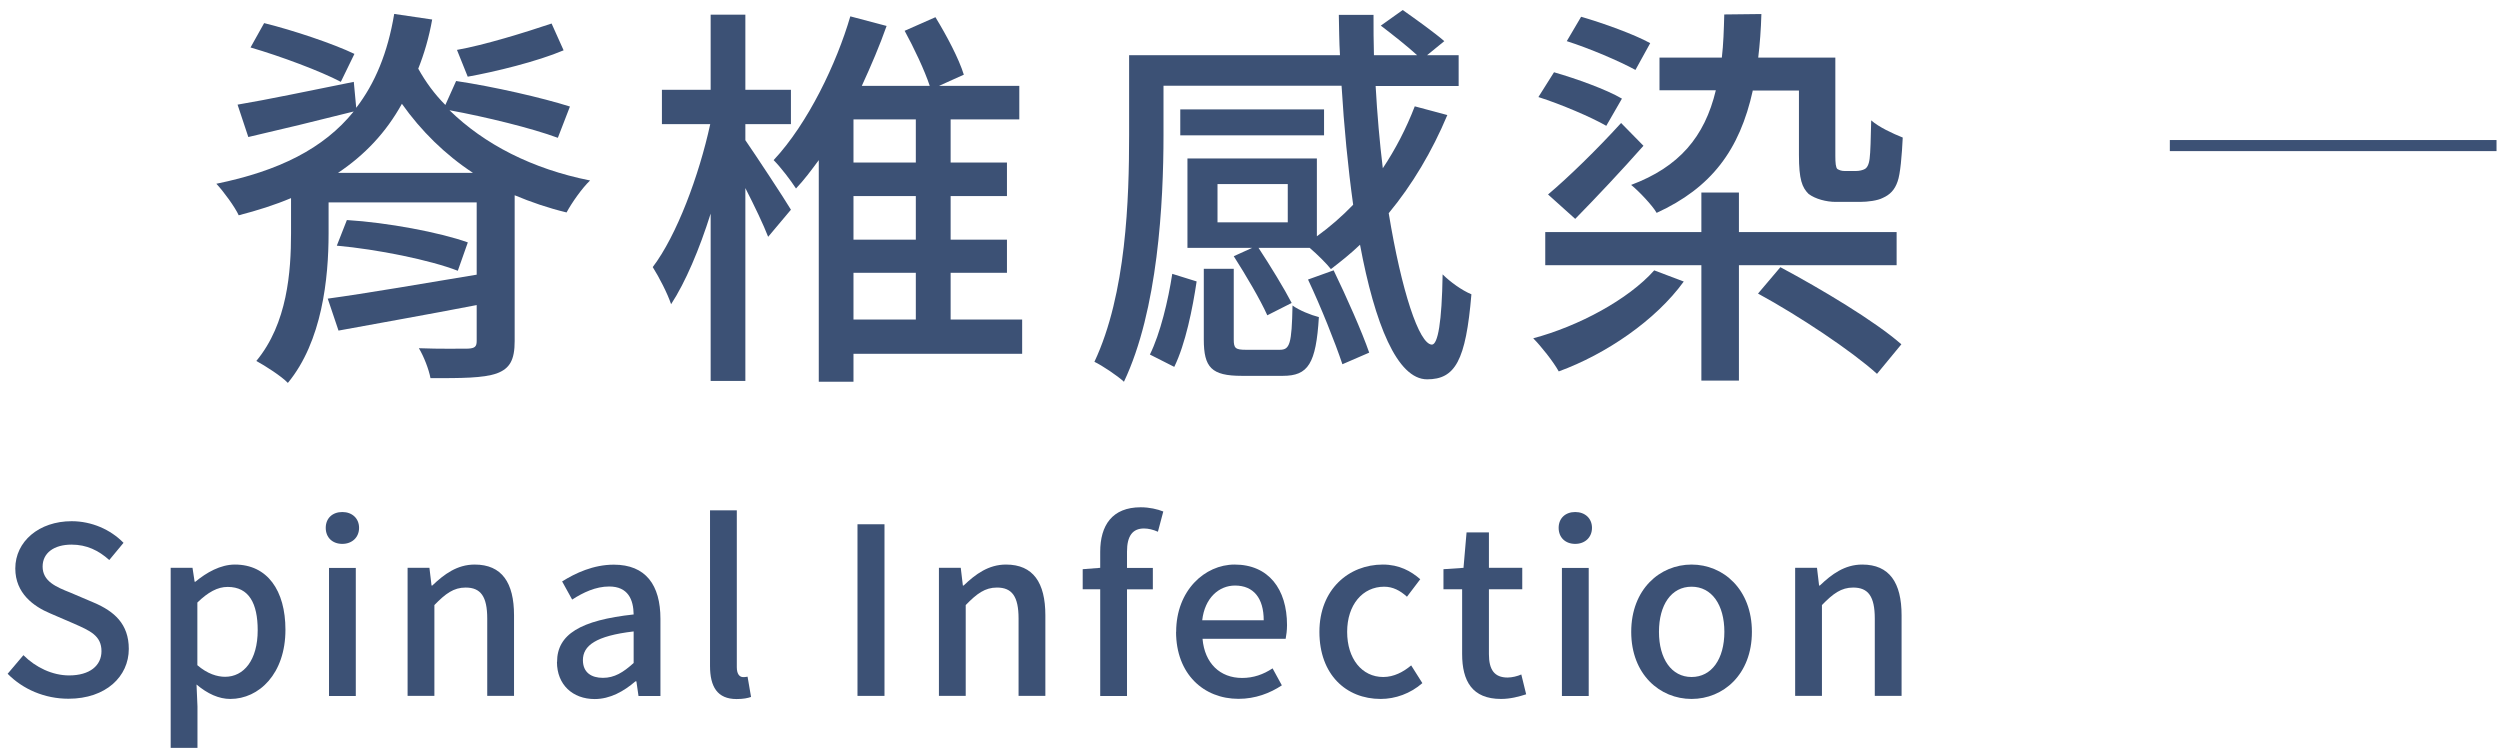 <svg width="237" height="71" viewBox="0 0 237 71" fill="none" xmlns="http://www.w3.org/2000/svg">
<path d="M52.87 13.06C50.41 12.15 46.09 11.09 42.61 10.45C45.9 13.67 50.45 16.02 55.94 17.11C55.18 17.83 54.2 19.23 53.71 20.14C51.97 19.72 50.34 19.16 48.79 18.51V32.33C48.79 34.11 48.34 34.94 47.09 35.4C45.8 35.85 43.76 35.85 40.81 35.85C40.66 35.02 40.17 33.77 39.71 33.01C41.68 33.09 43.84 33.05 44.4 33.05C45.01 33.01 45.19 32.86 45.19 32.33V28.92C40.5 29.83 35.76 30.66 32.09 31.34L31.07 28.31C34.67 27.82 39.93 26.91 45.19 26.04V19.19H31.15V22.14C31.15 26.38 30.54 32.36 27.29 36.3C26.68 35.66 25.13 34.67 24.3 34.22C27.25 30.66 27.59 25.74 27.59 22.11V18.78C26.08 19.42 24.41 19.95 22.63 20.41C22.29 19.65 21.19 18.14 20.51 17.42C26.42 16.21 30.69 14.09 33.53 10.57C30.09 11.44 26.49 12.31 23.54 12.99L22.52 9.92C25.28 9.46 29.41 8.59 33.54 7.76L33.77 10.22C35.55 7.91 36.76 5 37.37 1.32L40.97 1.85C40.67 3.55 40.21 5.1 39.65 6.51C40.37 7.8 41.2 8.93 42.22 9.95L43.24 7.68C46.8 8.21 51.42 9.27 54.03 10.1L52.89 13.05L52.87 13.06ZM32.31 7.76C30.38 6.74 26.63 5.34 23.75 4.5L25.04 2.19C27.8 2.87 31.63 4.16 33.6 5.11L32.31 7.76ZM32.88 20.86C36.7 21.09 41.7 22.03 44.35 22.98L43.4 25.67C40.79 24.65 35.75 23.63 31.93 23.29L32.88 20.87V20.86ZM44.84 16.39C42.19 14.65 39.92 12.41 38.1 9.84C36.59 12.57 34.58 14.69 32.04 16.39H44.84ZM53.43 4.77C50.93 5.83 46.92 6.81 44.34 7.27L43.32 4.73C45.89 4.28 49.83 3.06 52.29 2.23L53.43 4.77Z" fill="#3C5175"/>
<path d="M70.66 13.29C71.68 14.77 74.37 18.85 74.98 19.88L72.82 22.45C72.4 21.35 71.53 19.53 70.66 17.83V36.11H67.37V20.25C66.31 23.62 64.98 26.76 63.62 28.84C63.28 27.82 62.48 26.27 61.88 25.32C64.15 22.33 66.27 16.65 67.33 11.77H62.75V8.51H67.37V1.39H70.66V8.51H74.98V11.77H70.66V13.28V13.29ZM96.89 33.54H80.91V36.19H77.62V15.18C76.9 16.16 76.22 17.07 75.46 17.87C74.97 17.11 74.02 15.86 73.34 15.18C76.6 11.7 79.32 5.98 80.61 1.55L84.05 2.46C83.41 4.28 82.57 6.25 81.7 8.14H88.14C87.65 6.66 86.63 4.51 85.76 2.92L88.68 1.63C89.74 3.37 90.91 5.57 91.37 7.08L89.02 8.14H96.63V11.32H90.12V15.41H95.46V18.59H90.12V22.72H95.46V25.86H90.12V30.29H96.9V33.54H96.89ZM86.82 11.32H80.91V15.41H86.82V11.32ZM86.82 18.59H80.91V22.72H86.82V18.59ZM80.91 30.29H86.82V25.86H80.91V30.29Z" fill="#3C5175"/>
<path d="M137.21 10.9C135.77 14.34 133.88 17.52 131.65 20.21C132.86 27.59 134.53 32.63 135.74 32.67C136.31 32.67 136.69 30.55 136.76 26.01C137.48 26.73 138.58 27.52 139.49 27.9C138.96 34.22 137.94 35.96 135.29 35.96C132.45 35.96 130.33 30.7 128.93 23.2C128.02 24.07 127.11 24.79 126.17 25.51C125.79 25.02 124.88 24.11 124.16 23.5H119.31C120.41 25.17 121.77 27.4 122.45 28.72L120.14 29.89C119.5 28.45 118.1 26.07 116.96 24.29L118.7 23.5H112.57V15.02H124.84V22.4C126.05 21.53 127.22 20.51 128.28 19.41C127.79 15.89 127.41 11.99 127.18 8.13H110.3V12.79C110.3 19.23 109.77 29.41 106.55 36.19C105.94 35.62 104.47 34.64 103.75 34.3C106.78 27.86 107.04 18.82 107.04 12.8V5.23H127.03C126.95 3.98 126.95 2.66 126.92 1.41H130.21C130.21 2.7 130.21 3.95 130.25 5.23H134.34C133.39 4.36 131.99 3.26 130.9 2.43L132.98 0.95C134.27 1.86 136.01 3.11 136.92 3.9L135.29 5.23H138.28V8.15H130.41C130.56 10.84 130.79 13.49 131.09 15.95C132.3 14.13 133.32 12.16 134.12 10.08L137.22 10.91L137.21 10.9ZM109.01 33.61C109.99 31.64 110.75 28.46 111.13 25.96L113.44 26.68C113.06 29.25 112.38 32.62 111.32 34.78L109.01 33.61ZM125.52 12.83H111.89V10.37H125.52V12.83ZM121.32 33.16C122.27 33.16 122.46 32.63 122.53 28.96C123.14 29.41 124.27 29.87 125.03 30.06C124.76 34.49 124.01 35.63 121.62 35.63H117.72C114.84 35.63 114.12 34.83 114.12 32.18V25.48H116.96V32.18C116.96 33.01 117.11 33.16 118.13 33.16H121.31H121.32ZM122.08 17.45H115.42V21.08H122.08V17.45ZM126.43 25.63C127.64 28.13 129.12 31.46 129.8 33.43L127.26 34.53C126.58 32.49 125.22 29.08 124 26.5L126.42 25.63H126.43Z" fill="#3C5175"/>
<path d="M159.62 26.69C156.97 30.36 152.24 33.58 147.77 35.21C147.24 34.26 146.1 32.83 145.35 32.07C149.63 30.93 154.36 28.4 156.82 25.63L159.62 26.69ZM152.28 11.93C150.84 11.1 148 9.89 145.84 9.2L147.32 6.85C149.44 7.46 152.28 8.48 153.76 9.35L152.28 11.92V11.93ZM164.85 25.14V36.08H161.29V25.14H146.49V22H161.29V18.25H164.85V22H179.8V25.14H164.85ZM146.75 18.44C148.64 16.85 151.37 14.2 153.68 11.66L155.8 13.82C153.72 16.17 151.41 18.63 149.33 20.75L146.76 18.44H146.75ZM155.04 6.63C153.53 5.8 150.69 4.59 148.53 3.9L149.89 1.59C152.01 2.2 154.93 3.26 156.44 4.09L155.04 6.63ZM166.17 8.56C164.92 14.24 162.23 17.8 157.05 20.18C156.67 19.5 155.35 18.1 154.63 17.53C159.17 15.83 161.6 12.99 162.66 8.56H157.32V5.46H163.23C163.38 4.21 163.42 2.85 163.46 1.37L166.98 1.33C166.94 2.81 166.83 4.21 166.68 5.46H173.99V14.77C173.99 15.45 174.03 15.87 174.18 16.02C174.37 16.13 174.56 16.21 174.86 16.21H175.96C176.26 16.21 176.6 16.13 176.79 16.02C176.98 15.91 177.17 15.64 177.24 15.04C177.32 14.47 177.35 13.11 177.39 11.41C178.11 12.05 179.43 12.66 180.38 13.04C180.3 14.71 180.15 16.52 179.89 17.21C179.62 18 179.17 18.46 178.49 18.76C178 19.02 177.05 19.14 176.33 19.14H174.02C173.15 19.14 172.09 18.87 171.45 18.38C170.84 17.77 170.54 17.02 170.54 14.71V8.58H166.19L166.17 8.56ZM168.78 25.33C172.6 27.37 177.75 30.44 180.25 32.64L177.94 35.44C175.55 33.28 170.56 29.95 166.66 27.83L168.78 25.33Z" fill="#3C5175"/>
<path d="M0.72 63.88L2.22 62.11C3.39 63.28 4.98 64.03 6.55 64.03C8.51 64.03 9.62 63.1 9.62 61.73C9.62 60.25 8.52 59.79 7.01 59.12L4.76 58.15C3.19 57.49 1.45 56.25 1.45 53.89C1.45 51.33 3.7 49.41 6.79 49.41C8.69 49.41 10.48 50.2 11.71 51.46L10.36 53.09C9.34 52.18 8.22 51.63 6.78 51.63C5.12 51.63 4.04 52.42 4.04 53.71C4.04 55.12 5.34 55.65 6.67 56.18L8.9 57.13C10.82 57.95 12.21 59.14 12.21 61.52C12.21 64.12 10.05 66.24 6.49 66.24C4.26 66.24 2.18 65.36 0.71 63.86L0.72 63.88Z" fill="#3C5175"/>
<path d="M16.17 53.83H18.25L18.45 55.15H18.52C19.58 54.27 20.9 53.52 22.27 53.52C25.34 53.52 27.06 55.97 27.06 59.7C27.06 63.87 24.56 66.26 21.83 66.26C20.75 66.26 19.67 65.77 18.63 64.89L18.72 66.97V70.9H16.18V53.83H16.17ZM24.43 59.75C24.43 57.21 23.61 55.64 21.58 55.64C20.63 55.64 19.73 56.13 18.71 57.12V63.06C19.66 63.88 20.59 64.16 21.34 64.16C23.11 64.16 24.43 62.59 24.43 59.74V59.75Z" fill="#3C5175"/>
<path d="M30.88 50.04C30.88 49.13 31.52 48.54 32.45 48.54C33.38 48.54 34.04 49.14 34.04 50.04C34.04 50.94 33.38 51.56 32.45 51.56C31.52 51.56 30.88 50.96 30.88 50.04ZM31.19 53.84H33.73V65.98H31.19V53.84Z" fill="#3C5175"/>
<path d="M38.63 53.83H40.71L40.91 55.51H40.98C42.11 54.43 43.34 53.52 45 53.52C47.58 53.52 48.73 55.24 48.73 58.33V65.97H46.19V58.64C46.19 56.54 45.57 55.7 44.14 55.7C43.01 55.7 42.24 56.27 41.18 57.36V65.97H38.64V53.83H38.63Z" fill="#3C5175"/>
<path d="M52.81 62.75C52.81 60.14 55.02 58.8 60.07 58.25C60.05 56.84 59.54 55.6 57.75 55.6C56.47 55.6 55.28 56.17 54.24 56.84L53.29 55.12C54.55 54.33 56.25 53.53 58.19 53.53C61.21 53.53 62.61 55.45 62.61 58.67V65.98H60.53L60.33 64.59H60.24C59.14 65.54 57.83 66.27 56.38 66.27C54.28 66.27 52.8 64.9 52.8 62.76L52.81 62.75ZM60.07 62.84V59.86C56.47 60.28 55.26 61.21 55.26 62.58C55.26 63.77 56.08 64.26 57.16 64.26C58.24 64.26 59.08 63.75 60.07 62.85V62.84Z" fill="#3C5175"/>
<path d="M67.31 63.13V48.38H69.85V63.26C69.85 63.94 70.14 64.19 70.45 64.19C70.56 64.19 70.65 64.19 70.87 64.15L71.2 66.07C70.89 66.18 70.47 66.27 69.83 66.27C68 66.27 67.31 65.1 67.31 63.13Z" fill="#3C5175"/>
<path d="M81.29 49.7H83.85V65.97H81.29V49.7Z" fill="#3C5175"/>
<path d="M89 53.83H91.08L91.28 55.51H91.35C92.48 54.43 93.71 53.52 95.37 53.52C97.95 53.52 99.1 55.24 99.1 58.33V65.97H96.56V58.64C96.56 56.54 95.94 55.7 94.51 55.7C93.38 55.7 92.61 56.27 91.55 57.36V65.97H89.01V53.83H89Z" fill="#3C5175"/>
<path d="M104.3 55.86H102.64V53.96L104.3 53.83V52.31C104.3 49.81 105.43 48.09 108.14 48.09C108.96 48.09 109.73 48.27 110.28 48.49L109.77 50.41C109.33 50.21 108.86 50.1 108.45 50.1C107.37 50.1 106.84 50.81 106.84 52.29V53.84H109.29V55.87H106.84V65.98H104.3V55.87V55.86Z" fill="#3C5175"/>
<path d="M111.5 59.9C111.5 55.97 114.22 53.52 117.04 53.52C120.26 53.52 122.01 55.84 122.01 59.26C122.01 59.77 121.94 60.25 121.88 60.56H114C114.2 62.88 115.66 64.27 117.75 64.27C118.83 64.27 119.76 63.94 120.64 63.36L121.52 64.97C120.39 65.72 119 66.25 117.41 66.25C114.12 66.25 111.49 63.91 111.49 59.89L111.5 59.9ZM119.8 58.8C119.8 56.72 118.85 55.51 117.08 55.51C115.56 55.51 114.21 56.68 113.97 58.8H119.8Z" fill="#3C5175"/>
<path d="M125.08 59.9C125.08 55.86 127.88 53.52 131.09 53.52C132.64 53.52 133.76 54.14 134.64 54.91L133.38 56.57C132.72 55.97 132.03 55.62 131.22 55.62C129.17 55.62 127.71 57.34 127.71 59.9C127.71 62.46 129.12 64.18 131.13 64.18C132.15 64.18 133.05 63.69 133.78 63.08L134.84 64.76C133.71 65.75 132.28 66.26 130.89 66.26C127.6 66.26 125.08 63.94 125.08 59.9Z" fill="#3C5175"/>
<path d="M138.61 62V55.86H136.84V53.96L138.74 53.83L139.03 50.47H141.15V53.83H144.31V55.86H141.15V62.02C141.15 63.48 141.66 64.23 142.92 64.23C143.34 64.23 143.87 64.1 144.22 63.94L144.68 65.82C144 66.04 143.18 66.26 142.3 66.26C139.56 66.26 138.61 64.56 138.61 62Z" fill="#3C5175"/>
<path d="M147.76 50.04C147.76 49.13 148.4 48.54 149.33 48.54C150.26 48.54 150.92 49.14 150.92 50.04C150.92 50.94 150.26 51.56 149.33 51.56C148.4 51.56 147.76 50.96 147.76 50.04ZM148.07 53.84H150.61V65.98H148.07V53.84Z" fill="#3C5175"/>
<path d="M154.64 59.9C154.64 55.86 157.36 53.52 160.36 53.52C163.36 53.52 166.08 55.86 166.08 59.9C166.08 63.94 163.36 66.26 160.36 66.26C157.36 66.26 154.64 63.94 154.64 59.9ZM163.47 59.9C163.47 57.34 162.28 55.62 160.36 55.62C158.44 55.62 157.27 57.34 157.27 59.9C157.27 62.46 158.46 64.18 160.36 64.18C162.26 64.18 163.47 62.48 163.47 59.9Z" fill="#3C5175"/>
<path d="M170.17 53.83H172.25L172.45 55.51H172.52C173.65 54.43 174.88 53.52 176.54 53.52C179.12 53.52 180.27 55.24 180.27 58.33V65.97H177.73V58.64C177.73 56.54 177.11 55.7 175.68 55.7C174.55 55.7 173.78 56.27 172.72 57.36V65.97H170.18V53.83H170.17Z" fill="#3C5175"/>
<path d="M205.7 13.8H236.67" stroke="#3C5175" stroke-width="1.05" stroke-miterlimit="10"/>
</svg>
